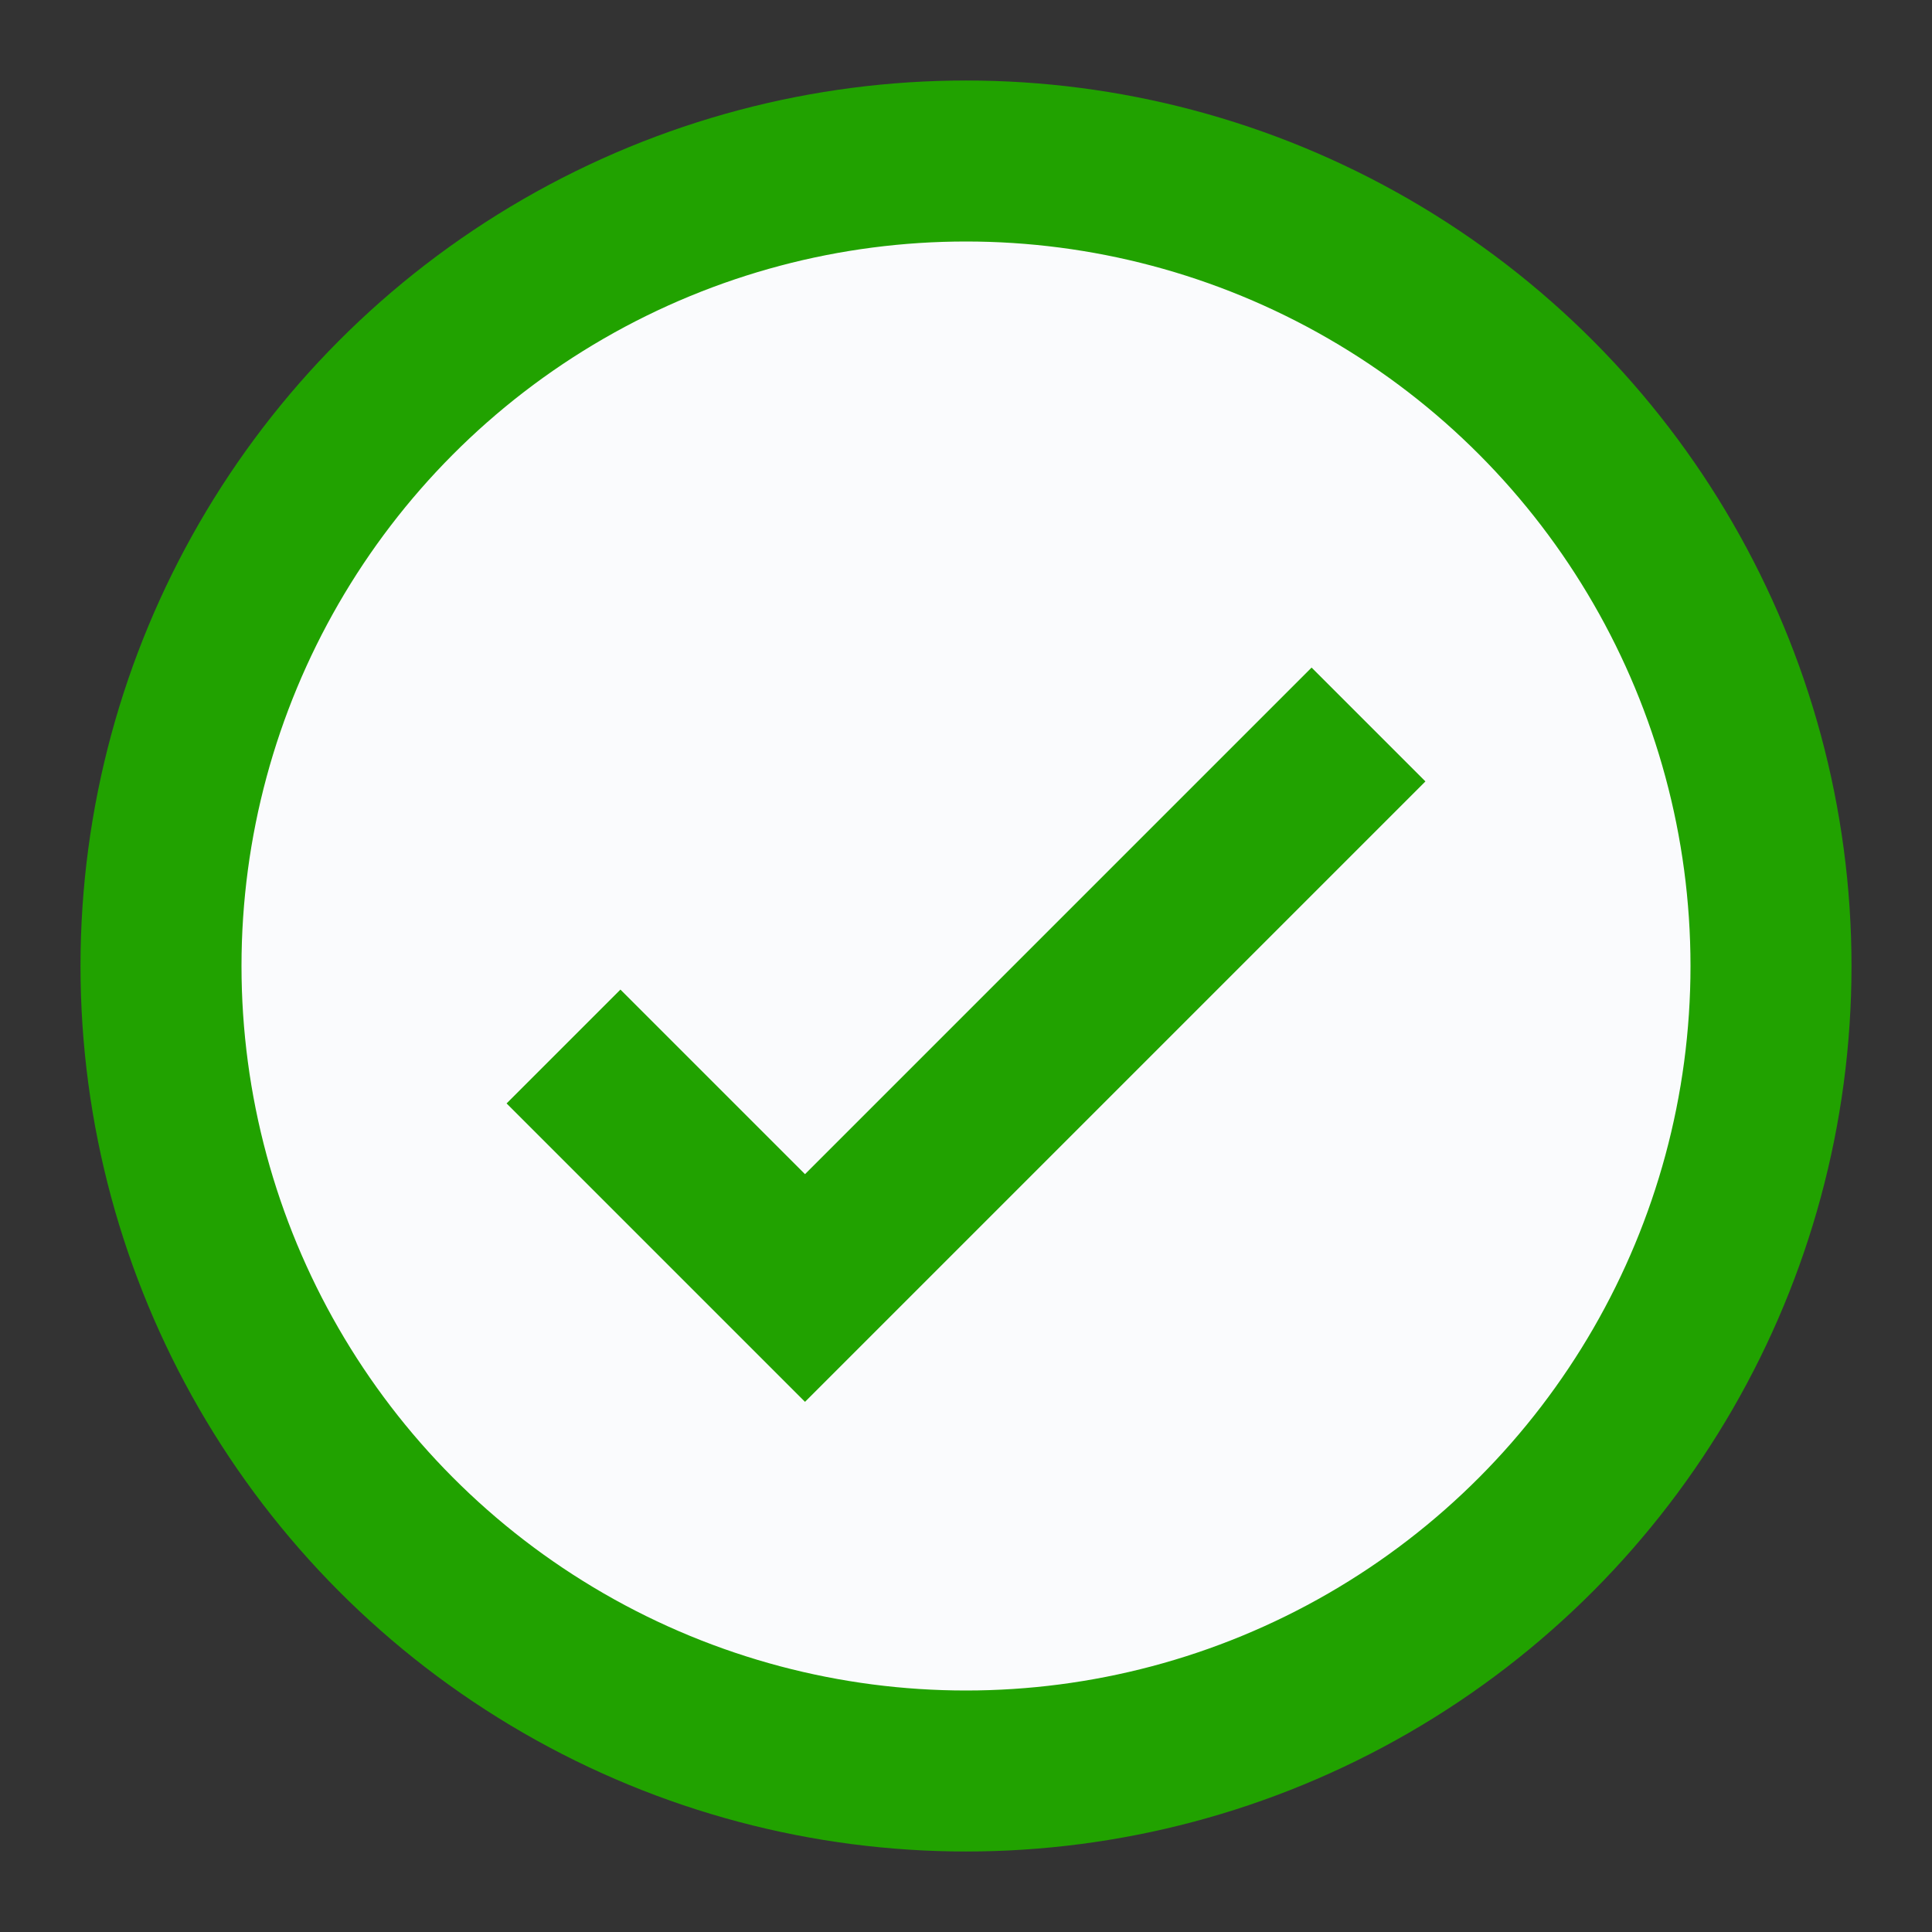 <?xml version="1.0" encoding="UTF-8"?>
<svg xmlns="http://www.w3.org/2000/svg" width="24" height="24" viewBox="0 0 24 24"><rect x="0" y="0" width="24" height="24" fill="#333333" stroke="none"/><circle cx="12" cy="12" r="10" fill="#FAFBFD" stroke="#21A200" stroke-width="2"/><path d="M7 13l3 3 7-7" fill="none" stroke="#21A200" stroke-width="2"/></svg>